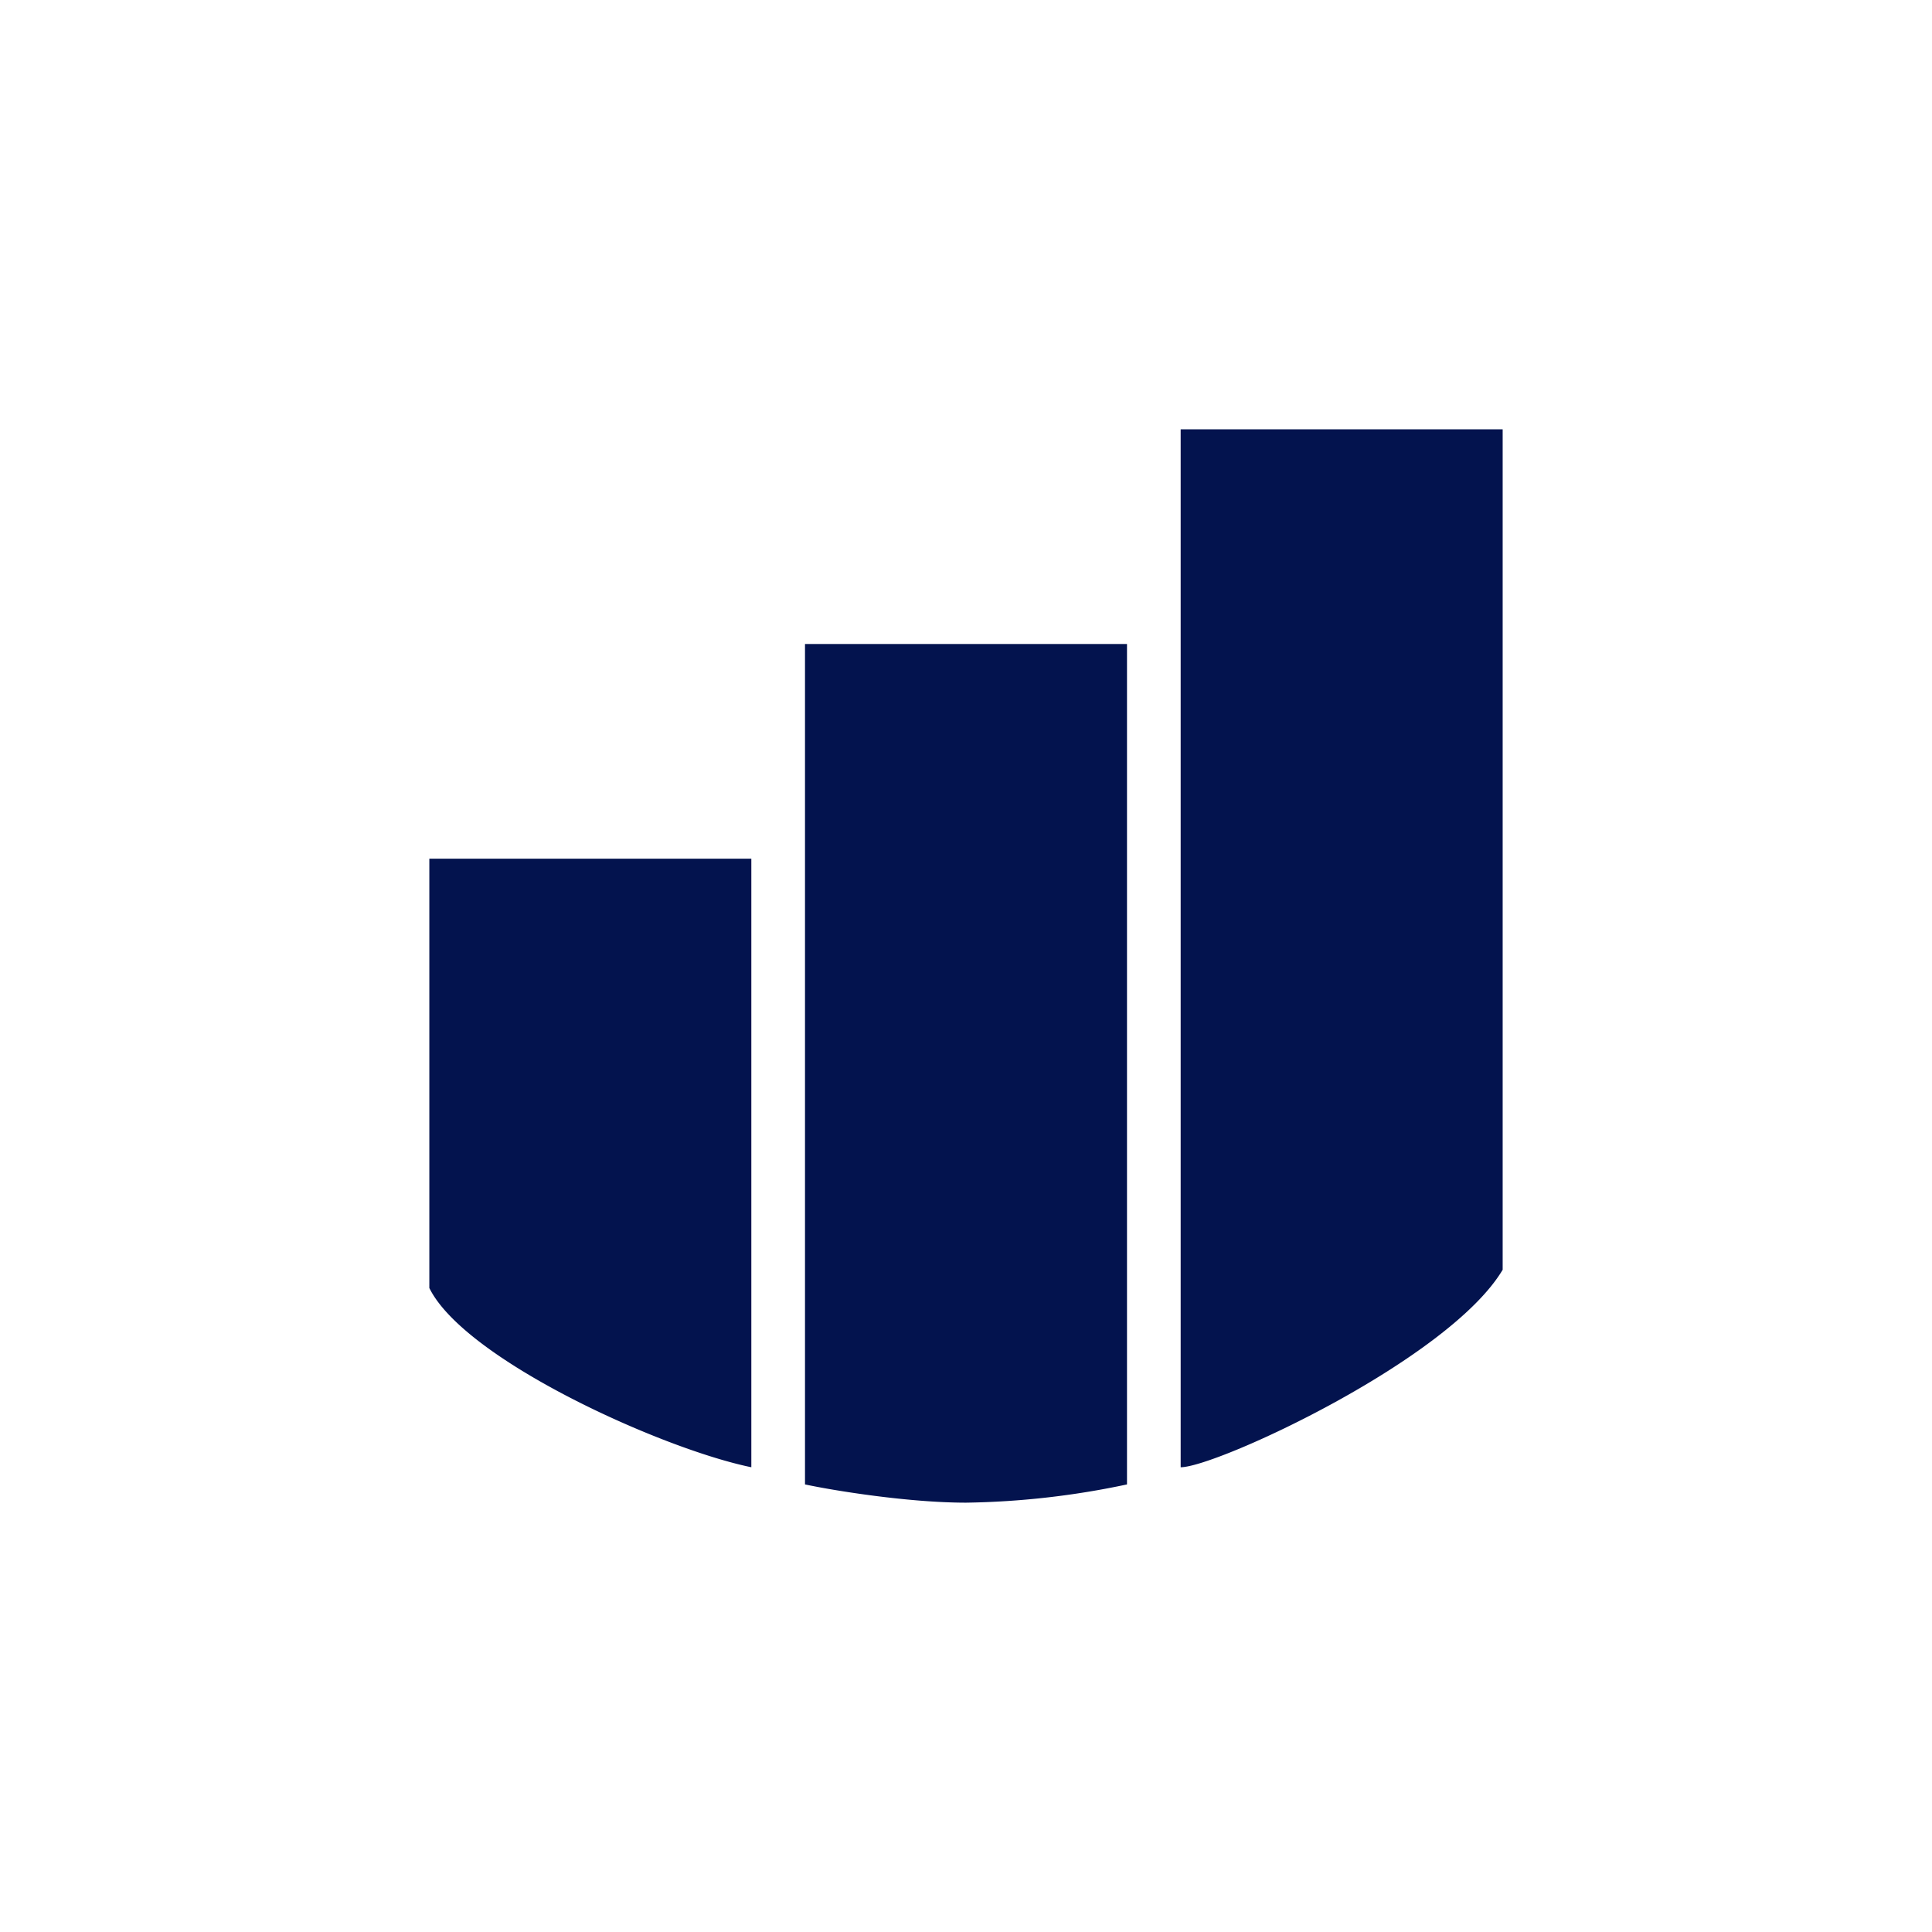 <svg xmlns="http://www.w3.org/2000/svg" width="18" height="18"><path fill="#fff" d="M0 0h18v18H0z"/><path fill="#03134E" d="M7 8H4v4c.33.67 2.17 1.5 3 1.67zm3.5-2h-3v7.83c.28.06.97.17 1.5.17a7.7 7.7 0 0 0 1.5-.17zM14 4v7.83c-.5.84-2.67 1.84-3 1.84V4z"/></svg>